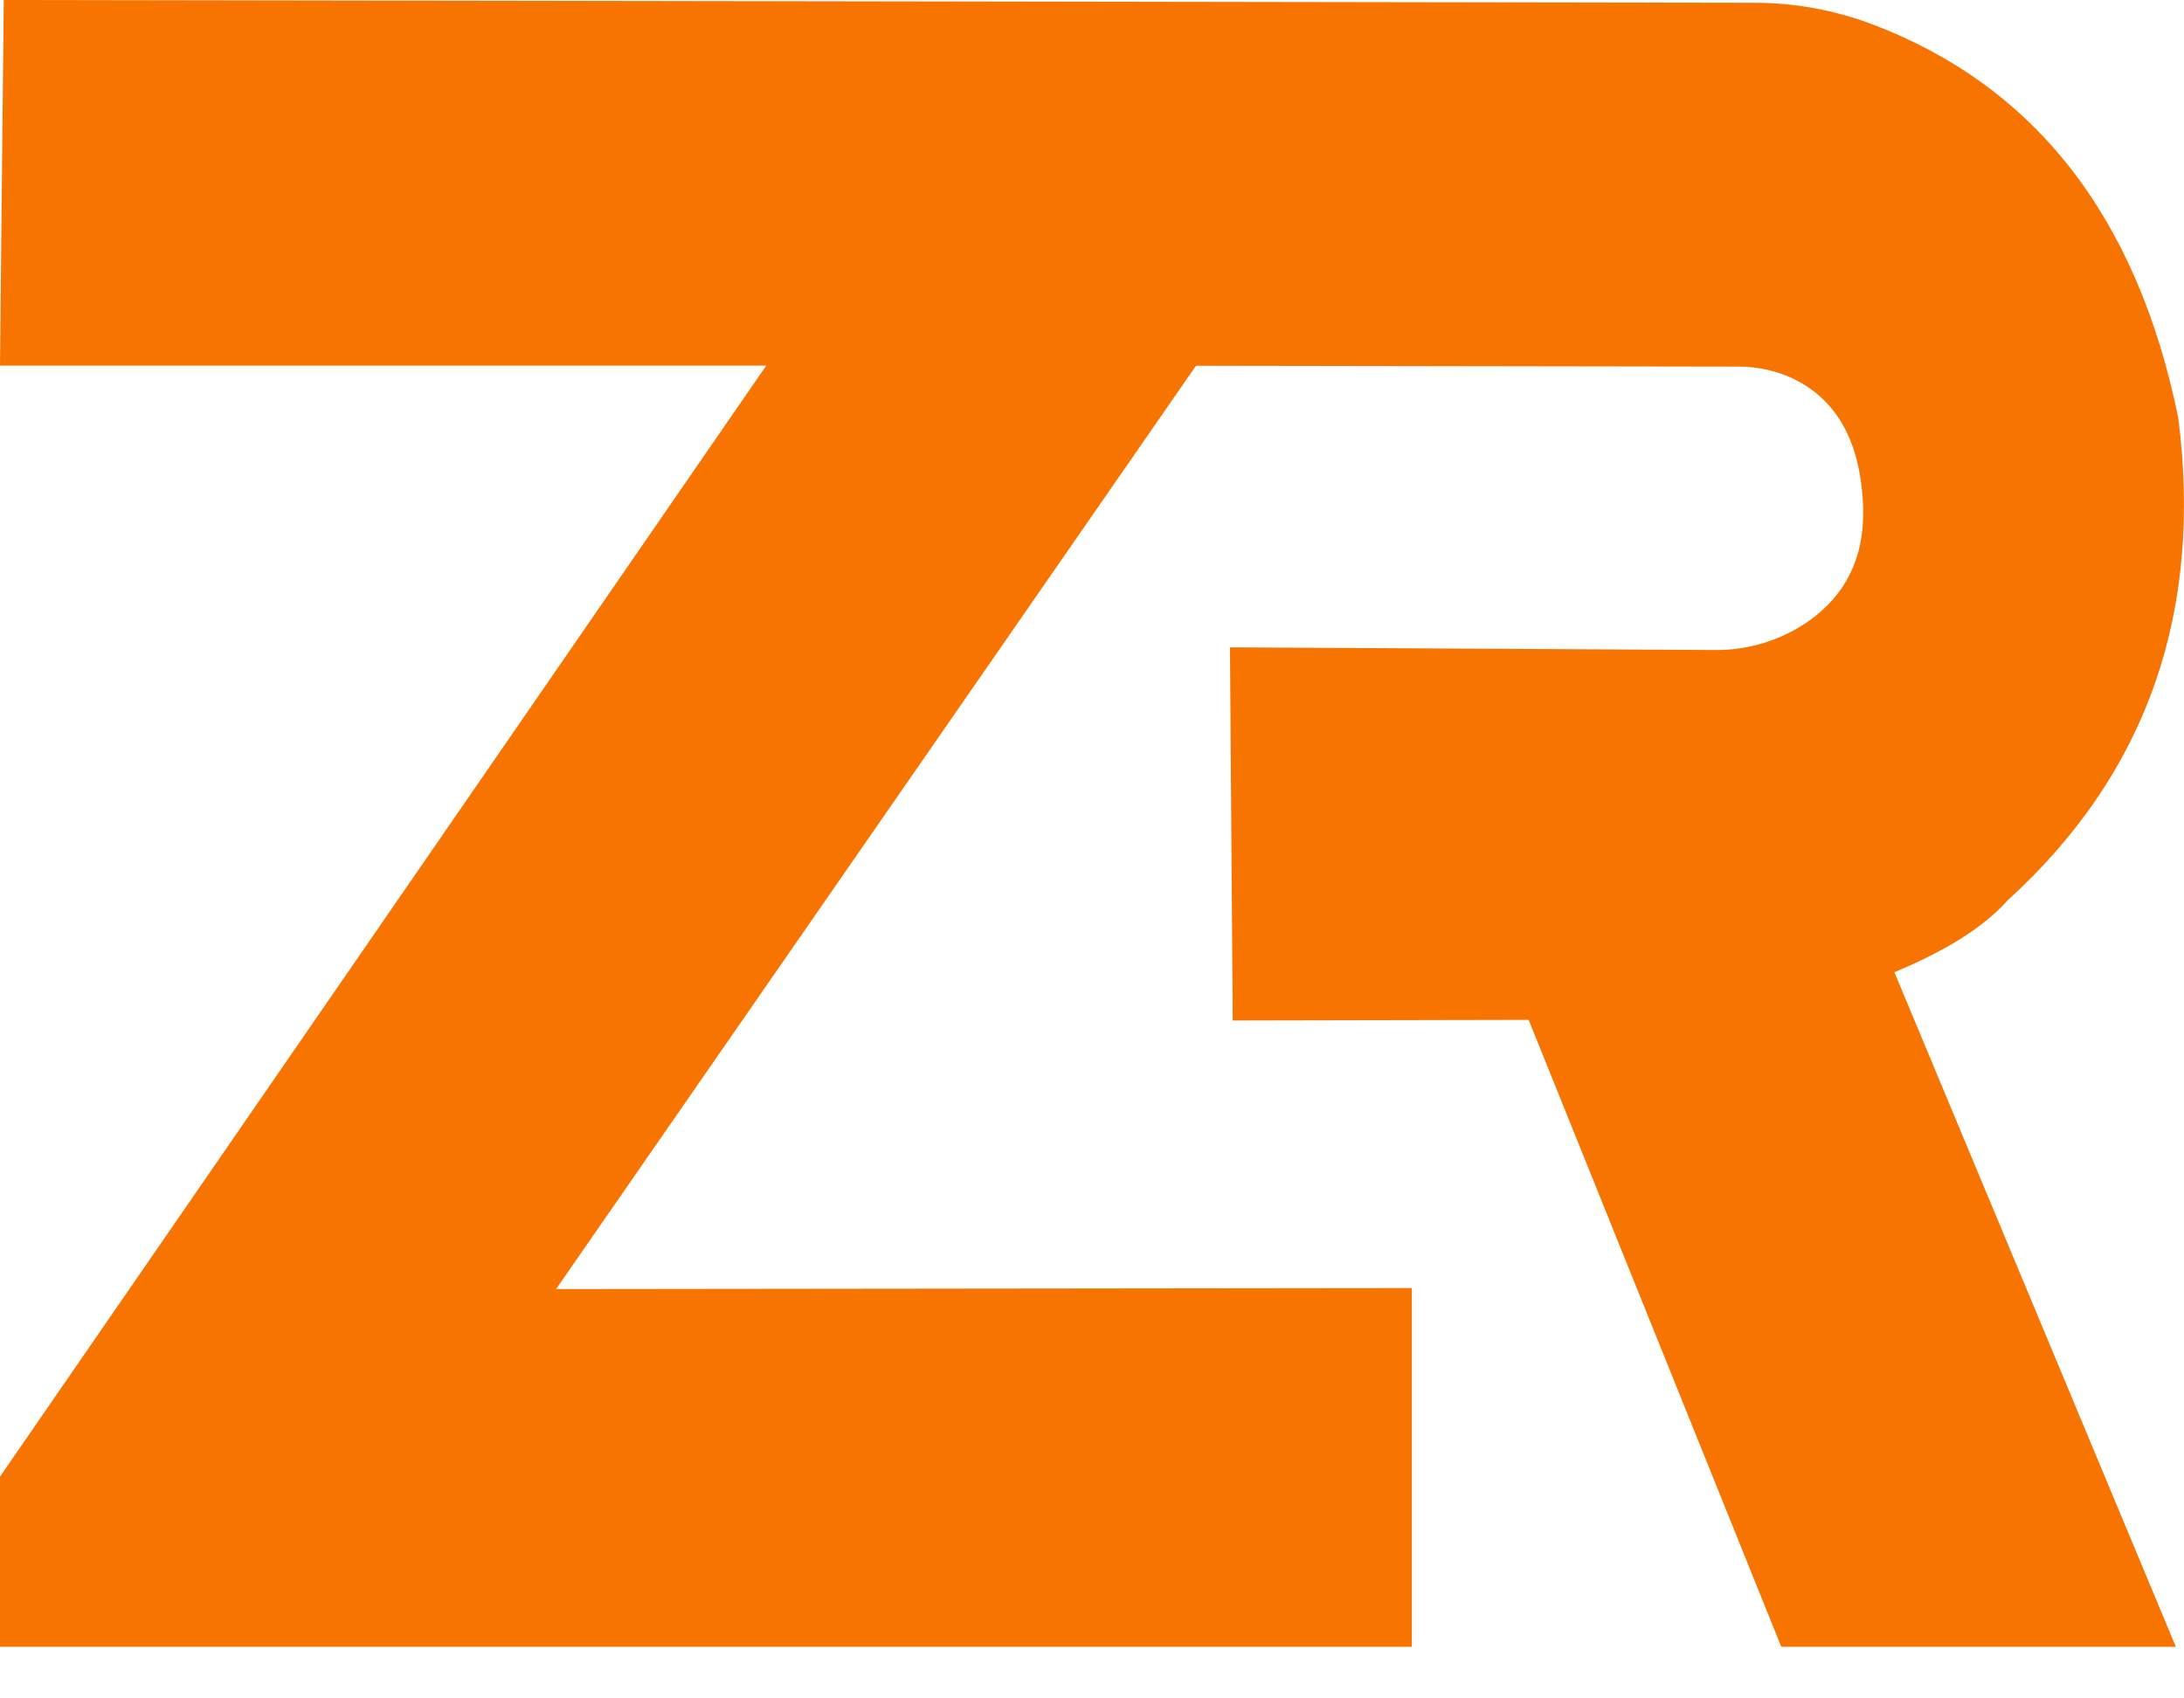 <svg width="18" height="14" viewBox="0 0 18 14" fill="none" xmlns="http://www.w3.org/2000/svg">
<path d="M0.031 0L14.453 0.023C14.786 0.022 15.116 0.082 15.428 0.199C16.75 0.699 17.61 1.761 17.953 3.446C18.153 5.021 17.716 6.358 16.545 7.423C16.338 7.655 16.014 7.847 15.613 8.014L17.933 13.575H14.681L12.599 8.407L10.16 8.412L10.137 5.336L14.13 5.358C14.409 5.362 14.683 5.277 14.912 5.116C15.204 4.907 15.363 4.609 15.356 4.203C15.342 3.658 15.148 3.3 14.78 3.122C14.638 3.055 14.483 3.021 14.326 3.022L9.857 3.015L4.583 10.626L11.636 10.618V13.575H0V12.172L6.315 3.014H0L0.031 0Z" fill="#F77400"/>
</svg>
